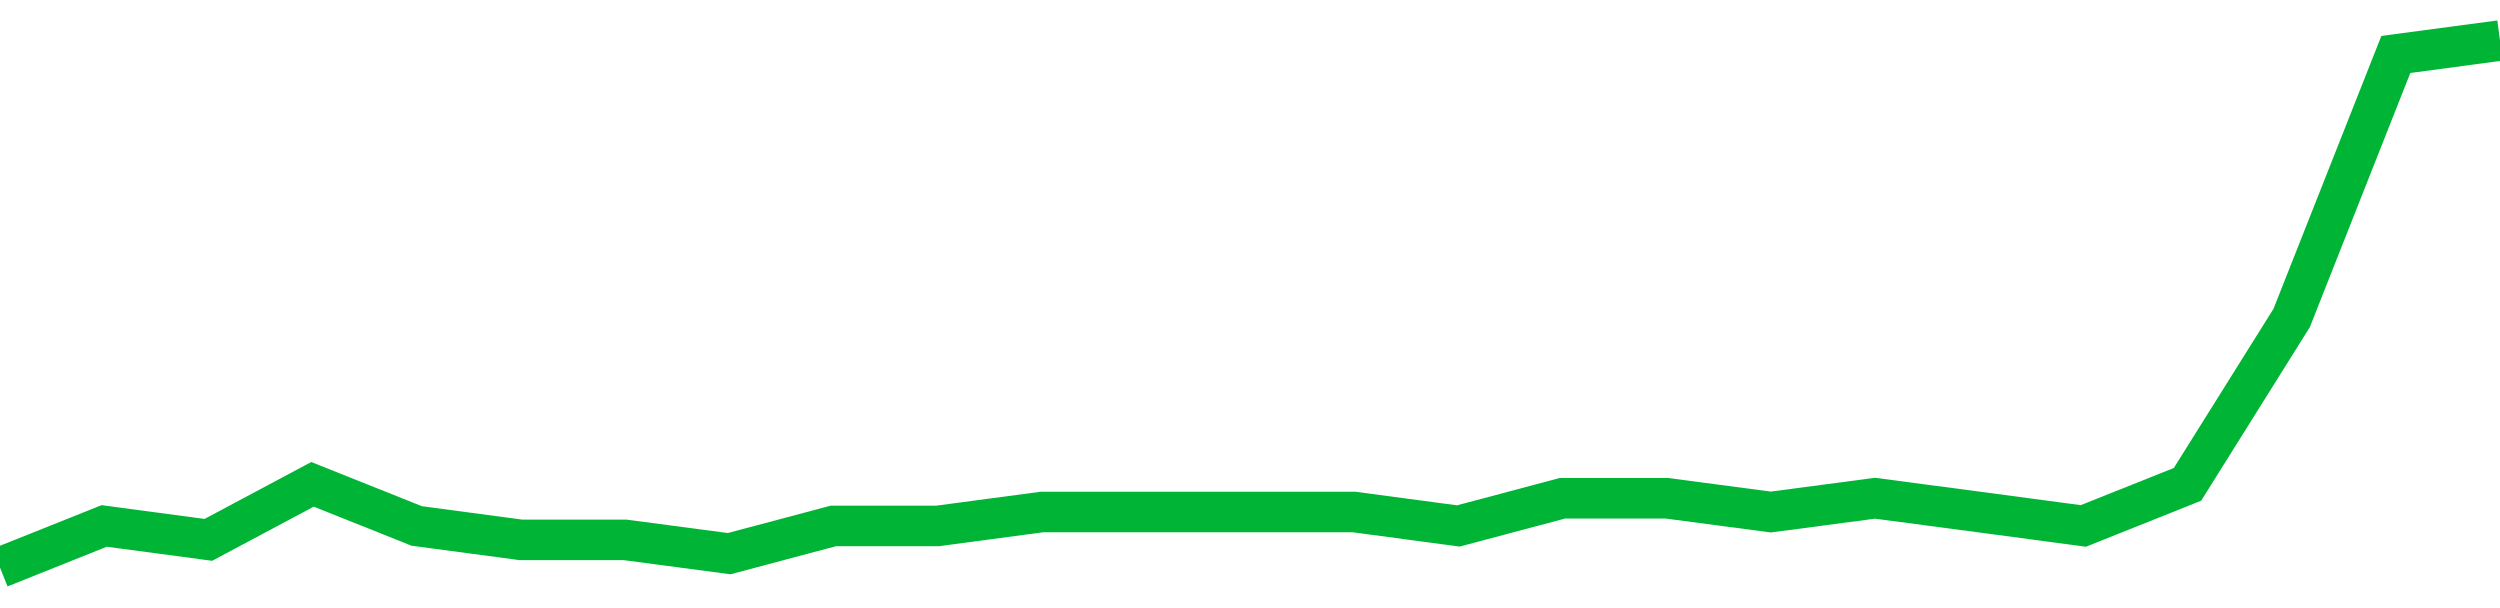 <!-- Generated with https://github.com/jxxe/sparkline/ --><svg viewBox="0 0 185 45" class="sparkline" xmlns="http://www.w3.org/2000/svg"><path class="sparkline--fill" d="M 0 42 L 0 42 L 7.708 38.92 L 15.417 39.95 L 23.125 35.84 L 30.833 38.92 L 38.542 39.95 L 46.25 39.95 L 53.958 40.97 L 61.667 38.92 L 69.375 38.92 L 77.083 37.89 L 84.792 37.89 L 92.5 37.89 L 100.208 37.89 L 107.917 38.92 L 115.625 36.87 L 123.333 36.87 L 131.042 37.89 L 138.75 36.87 L 146.458 37.89 L 154.167 38.92 L 161.875 35.84 L 169.583 23.53 L 177.292 4.03 L 185 3 V 45 L 0 45 Z" stroke="none" fill="none" ></path><path class="sparkline--line" d="M 0 42 L 0 42 L 7.708 38.92 L 15.417 39.95 L 23.125 35.84 L 30.833 38.92 L 38.542 39.95 L 46.25 39.95 L 53.958 40.97 L 61.667 38.92 L 69.375 38.92 L 77.083 37.89 L 84.792 37.89 L 92.5 37.89 L 100.208 37.89 L 107.917 38.92 L 115.625 36.87 L 123.333 36.87 L 131.042 37.89 L 138.75 36.87 L 146.458 37.89 L 154.167 38.92 L 161.875 35.84 L 169.583 23.53 L 177.292 4.03 L 185 3" fill="none" stroke-width="3" stroke="#00B436" ></path></svg>
